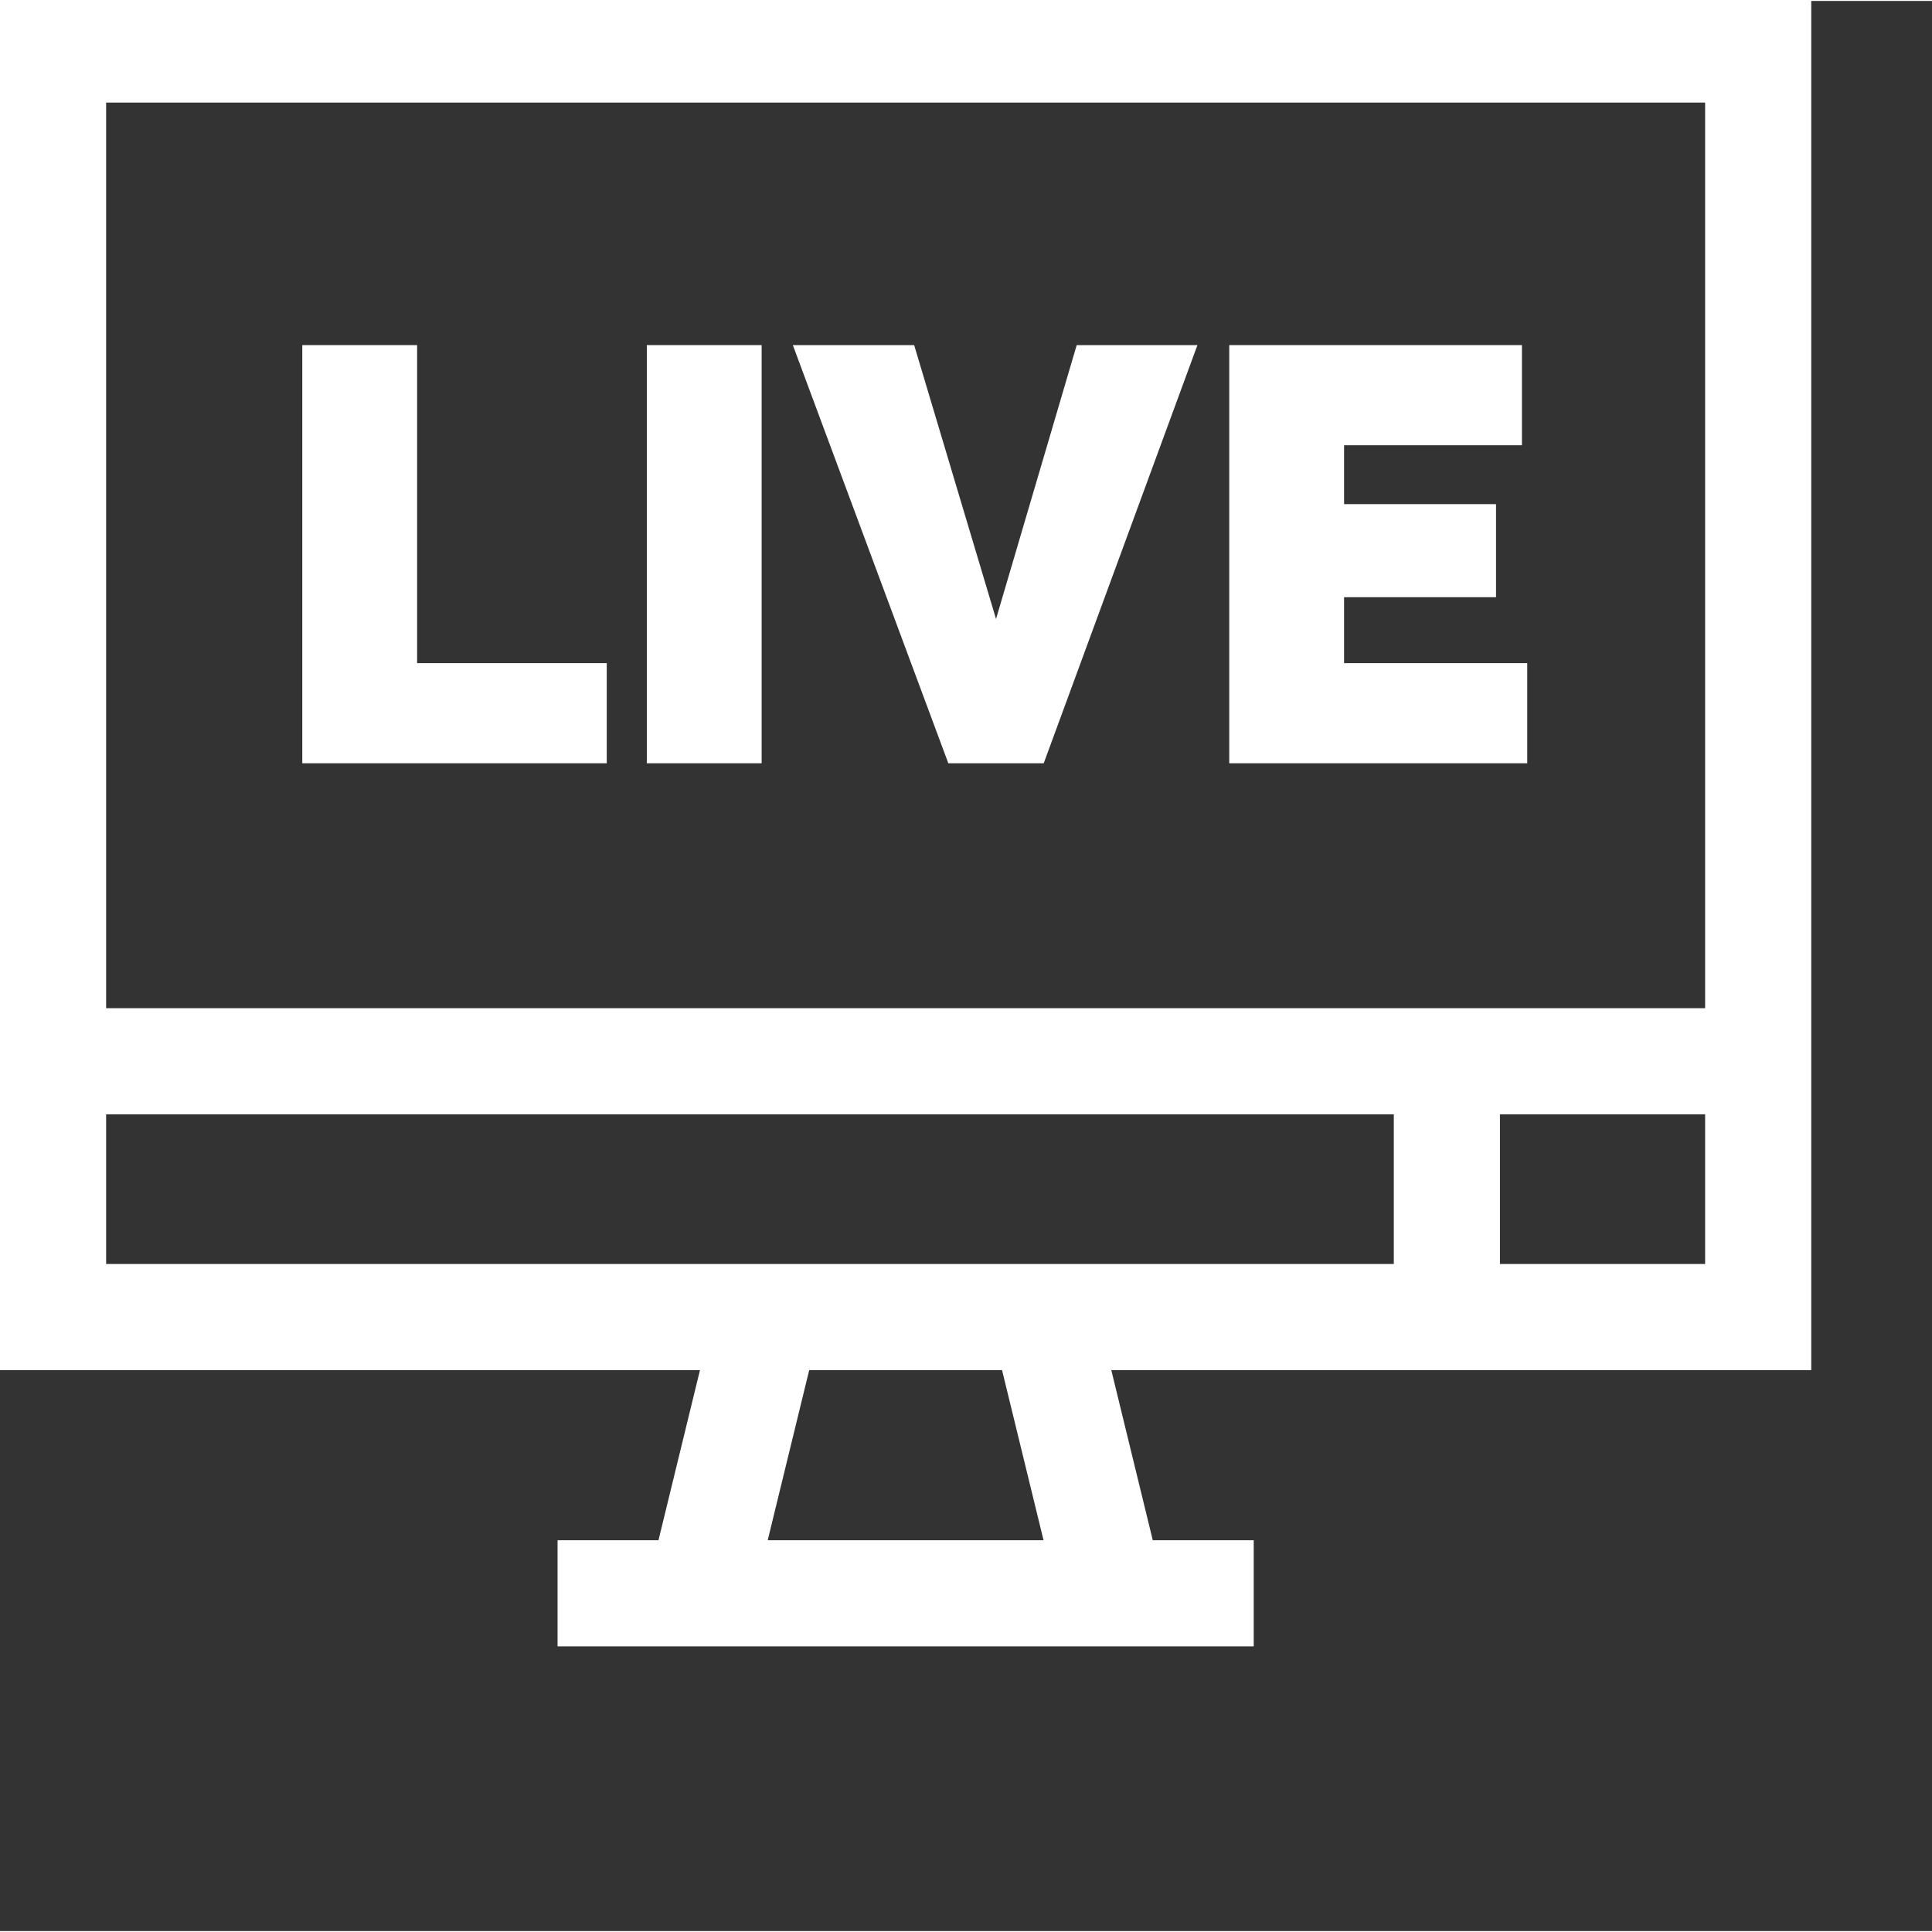 <?xml version="1.0"?>
<svg xmlns="http://www.w3.org/2000/svg" xmlns:xlink="http://www.w3.org/1999/xlink" xmlns:svgjs="http://svgjs.com/svgjs" version="1.1" width="512" height="512" x="0" y="0" viewBox="0 0 682.667 682" style="enable-background:new 0 0 512 512" xml:space="preserve" class=""><rect x="0" y="0" width="682.667" height="682" fill="#333333" stroke="none"/><g><path xmlns="http://www.w3.org/2000/svg" d="m640 483.801v-485.383h-640v485.383h247.328l-14.656 60.105h-35.664v37.5h245.992v-37.5h-35.672l-14.652-60.105zm-110-37.5v-52.883h72.5v52.883zm72.5-410.383v320h-565v-320zm-565 357.5h455v52.883h-455zm331.23 150.48h-97.461l14.66-60.098h68.141zm0 0" fill="#ffffff" data-original="#000000" style="" class=""/><path xmlns="http://www.w3.org/2000/svg" d="m214.395 233.988h-67.008v-112.375h-40.574v147.75h107.582zm0 0" fill="#ffffff" data-original="#000000" style="" class=""/><path xmlns="http://www.w3.org/2000/svg" d="m228.547 121.613h40.574v147.75h-40.574zm0 0" fill="#ffffff" data-original="#000000" style="" class=""/><path xmlns="http://www.w3.org/2000/svg" d="m368.797 269.363 54.312-147.75h-42.66l-28.504 96.77-28.93-96.77h-42.867l54.938 147.75zm0 0" fill="#ffffff" data-original="#000000" style="" class=""/><path xmlns="http://www.w3.org/2000/svg" d="m539.645 233.988h-64.719v-23.305h53.688v-32.883h-53.688v-20.809h62.848v-35.379h-103.422v147.75h105.293zm0 0" fill="#ffffff" data-original="#000000" style="" class=""/></g></svg>
